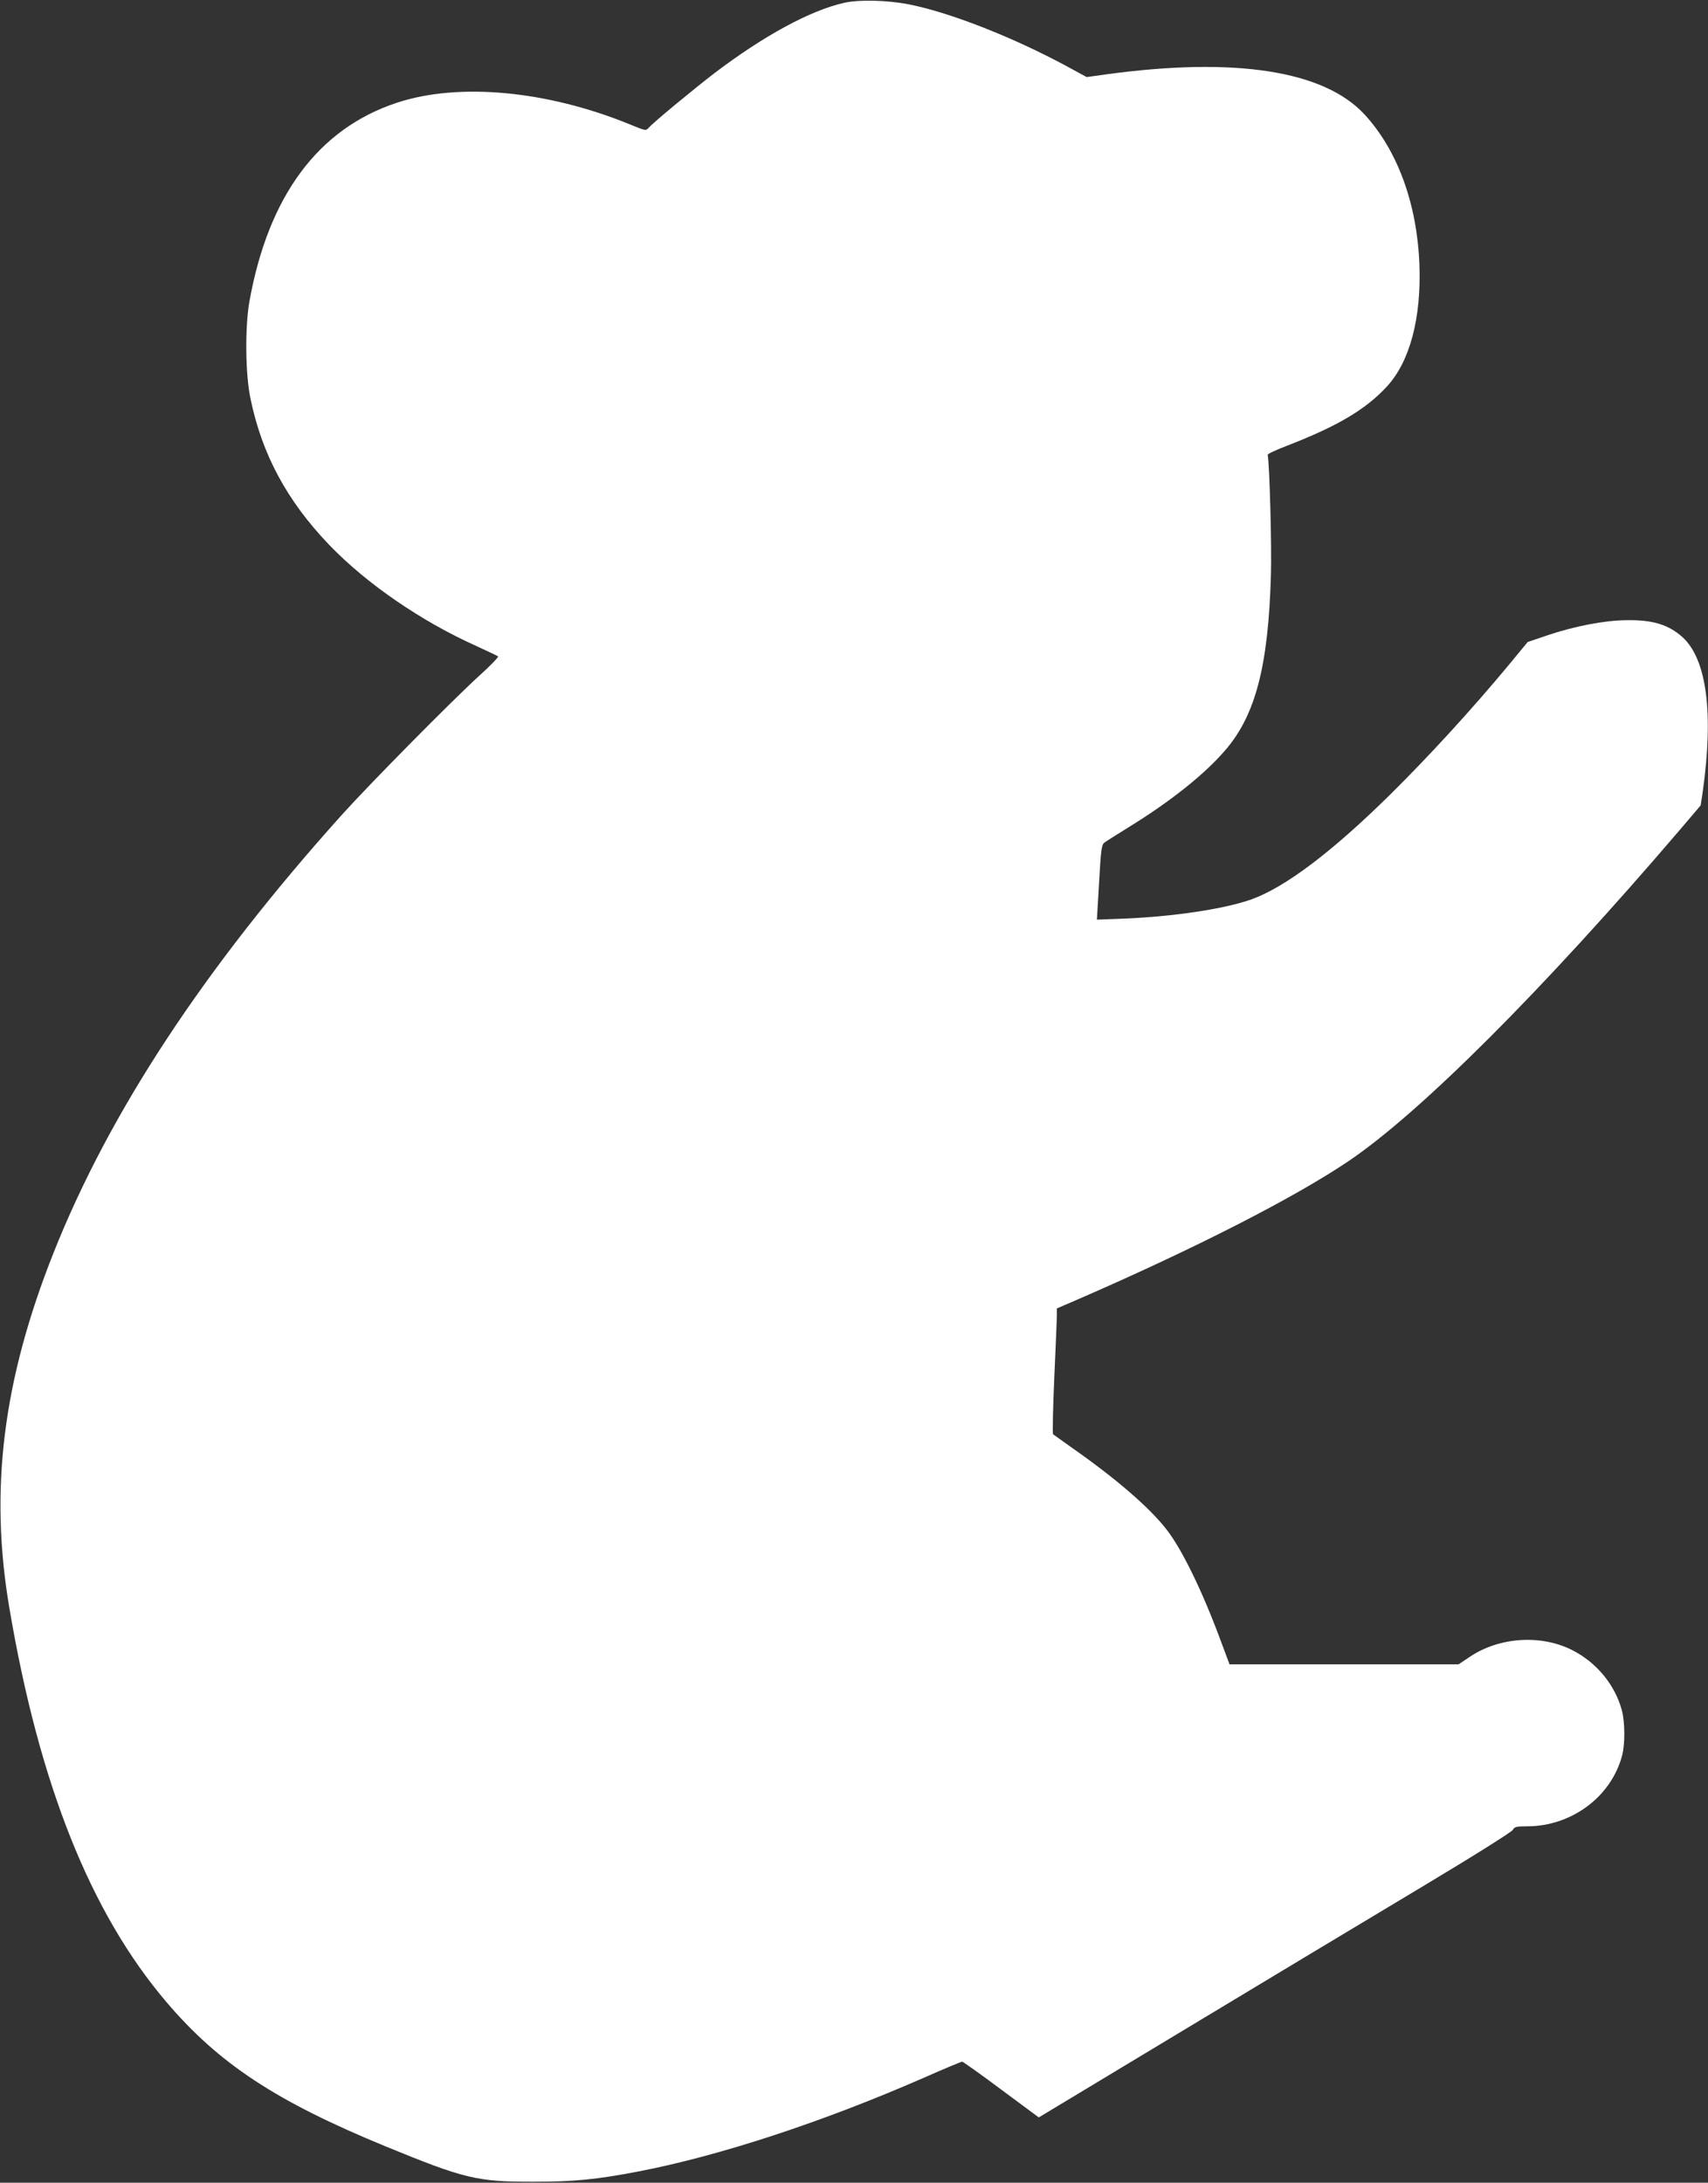 <?xml version="1.0" standalone="no"?>
<!DOCTYPE svg PUBLIC "-//W3C//DTD SVG 20010904//EN"
 "http://www.w3.org/TR/2001/REC-SVG-20010904/DTD/svg10.dtd">
<svg version="1.0" xmlns="http://www.w3.org/2000/svg"
 width="1002pt" height="1280pt" viewBox="0 0 1002 1280"
 preserveAspectRatio="xMidYMid meet">
<rect x="0" y="0" width="1002" height="1280" fill="#333333" stroke="none"/>
<g transform="translate(0,1280) scale(0.1,-0.1)"
fill="#ffffff" stroke="none">
<path d="M4955 12784 c-200 -44 -474 -193 -765 -414 -126 -97 -355 -286 -383
-318 -18 -20 -18 -20 -113 19 -485 198 -1002 246 -1364 127 -463 -152 -756
-547 -867 -1167 -26 -148 -24 -423 6 -566 67 -328 214 -601 461 -859 220 -229
542 -450 866 -595 65 -30 122 -57 126 -60 4 -4 -47 -57 -115 -118 -164 -150
-642 -634 -803 -813 -806 -897 -1363 -1744 -1690 -2567 -297 -748 -377 -1390
-259 -2083 175 -1033 475 -1786 921 -2310 307 -361 642 -582 1284 -846 468
-192 539 -209 875 -208 233 0 365 13 610 60 474 91 1081 290 1671 548 120 53
223 96 229 96 5 -1 109 -74 229 -164 l220 -163 880 530 c485 292 1108 667
1386 833 291 174 509 312 515 323 9 18 19 21 85 21 260 1 492 173 556 415 18
65 17 196 -1 264 -40 150 -148 282 -293 355 -182 92 -426 76 -598 -39 l-67
-45 -672 0 -672 0 -53 142 c-106 286 -226 533 -316 648 -99 128 -294 297 -554
479 -58 41 -108 77 -112 80 -4 4 -1 153 7 331 8 179 15 343 15 366 l0 41 123
53 c686 298 1266 594 1587 810 422 285 1138 1000 1947 1946 l120 141 12 79
c65 463 24 778 -119 908 -82 73 -175 102 -330 99 -127 -1 -308 -36 -466 -90
l-112 -38 -107 -130 c-221 -266 -471 -539 -706 -771 -340 -334 -610 -537 -807
-608 -156 -56 -456 -101 -747 -113 l-160 -6 13 219 c10 186 15 221 30 232 9 7
74 48 145 92 248 153 447 312 568 454 175 205 250 492 265 1026 5 169 -8 646
-19 703 -1 5 48 28 108 51 298 115 465 213 590 348 136 146 204 403 192 718
-14 357 -129 670 -323 880 -238 256 -758 337 -1514 234 l-115 -16 -114 62
c-320 173 -691 318 -932 365 -124 24 -289 28 -374 9z"/>
</g>
</svg>
